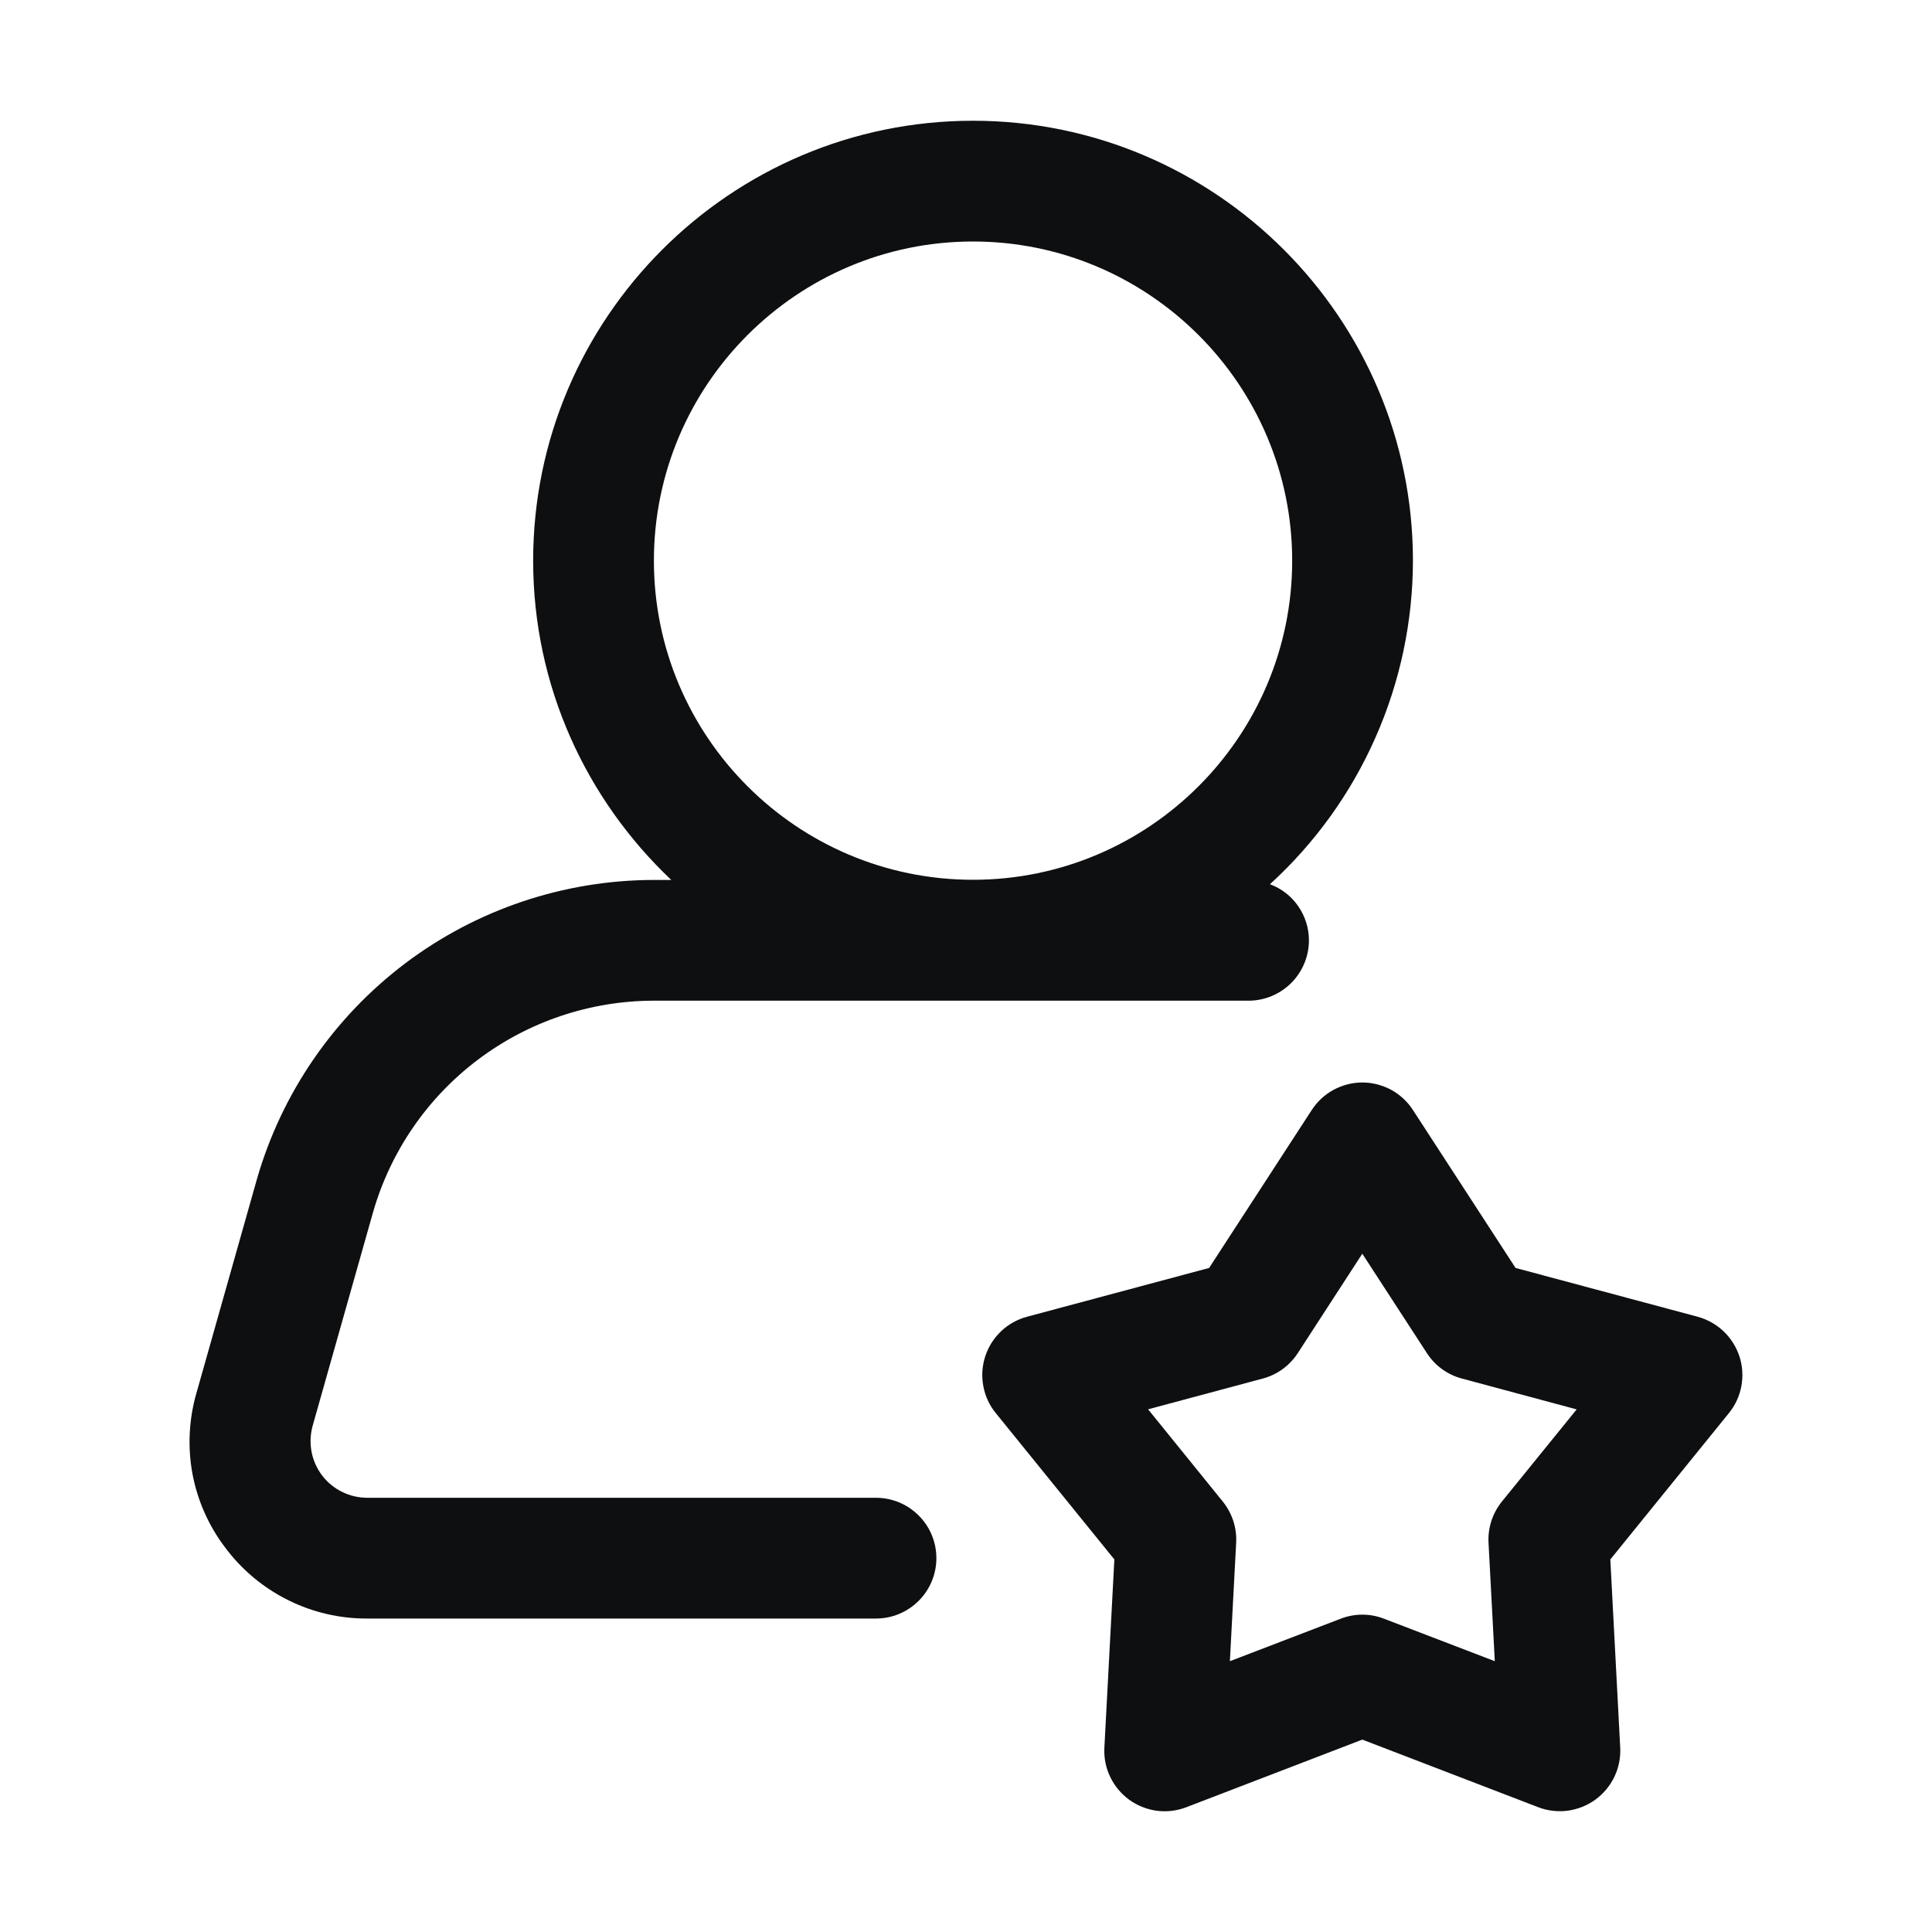 <svg width="24" height="24" viewBox="0 0 24 24" fill="none" xmlns="http://www.w3.org/2000/svg">
<path d="M21.608 16.85C21.569 16.731 21.501 16.624 21.411 16.538C21.32 16.452 21.209 16.39 21.089 16.357L18.827 15.751L17.552 13.789C17.484 13.684 17.391 13.598 17.281 13.538C17.171 13.479 17.048 13.447 16.924 13.447C16.799 13.447 16.675 13.479 16.566 13.538C16.456 13.598 16.363 13.684 16.295 13.789L15.02 15.751L12.758 16.357C12.638 16.389 12.527 16.451 12.436 16.537C12.345 16.623 12.278 16.73 12.239 16.849C12.2 16.968 12.192 17.095 12.215 17.218C12.237 17.34 12.29 17.456 12.369 17.553L13.843 19.372L13.719 21.71C13.712 21.835 13.737 21.96 13.791 22.073C13.845 22.185 13.926 22.283 14.027 22.357C14.128 22.43 14.246 22.477 14.37 22.494C14.494 22.51 14.62 22.495 14.737 22.45L16.923 21.61L19.109 22.45C19.226 22.495 19.352 22.509 19.476 22.493C19.599 22.476 19.717 22.429 19.818 22.356C19.919 22.282 20 22.185 20.054 22.073C20.108 21.96 20.133 21.836 20.127 21.711L20.004 19.372L21.478 17.553C21.638 17.356 21.686 17.091 21.608 16.849L21.608 16.85ZM18.657 18.653C18.541 18.797 18.481 18.979 18.491 19.164L18.569 20.636L17.192 20.108C17.019 20.041 16.828 20.041 16.655 20.108L15.278 20.636L15.356 19.165C15.366 18.979 15.306 18.797 15.19 18.653L14.262 17.507L15.686 17.125C15.864 17.078 16.019 16.966 16.121 16.81L16.923 15.574L17.726 16.81C17.827 16.966 17.982 17.078 18.161 17.125L19.586 17.508L18.657 18.653Z" fill="#0D0F11"/>
<path d="M4.635 15.056C4.853 14.3 5.31 13.636 5.938 13.163C6.566 12.69 7.33 12.433 8.116 12.431H15.51C15.709 12.431 15.9 12.351 16.04 12.211C16.181 12.07 16.26 11.879 16.26 11.681C16.26 11.529 16.213 11.381 16.127 11.257C16.041 11.132 15.918 11.037 15.776 10.984C16.335 10.474 16.782 9.853 17.087 9.161C17.393 8.469 17.551 7.721 17.552 6.965C17.552 3.953 15.101 1.5 12.087 1.5C9.074 1.5 6.623 3.952 6.623 6.965C6.623 8.527 7.285 9.934 8.339 10.931H8.116C7.004 10.934 5.922 11.297 5.034 11.967C4.147 12.637 3.5 13.577 3.192 14.646L2.442 17.299C2.347 17.625 2.329 17.969 2.39 18.304C2.452 18.638 2.591 18.953 2.797 19.224C3.002 19.499 3.268 19.722 3.575 19.875C3.882 20.029 4.221 20.108 4.564 20.106H10.882C11.081 20.106 11.271 20.027 11.412 19.886C11.553 19.746 11.632 19.555 11.632 19.356C11.632 19.157 11.553 18.966 11.412 18.826C11.271 18.685 11.081 18.606 10.882 18.606H4.564C4.455 18.606 4.347 18.581 4.25 18.533C4.152 18.485 4.067 18.415 4.001 18.328C3.935 18.241 3.89 18.14 3.87 18.033C3.85 17.926 3.855 17.816 3.884 17.711L4.635 15.056ZM8.123 6.965C8.123 4.779 9.901 3 12.087 3C14.273 3 16.052 4.779 16.052 6.965C16.052 9.15 14.274 10.929 12.087 10.929C9.9 10.929 8.123 9.15 8.123 6.965Z" fill="#0D0F11"/>
</svg>
